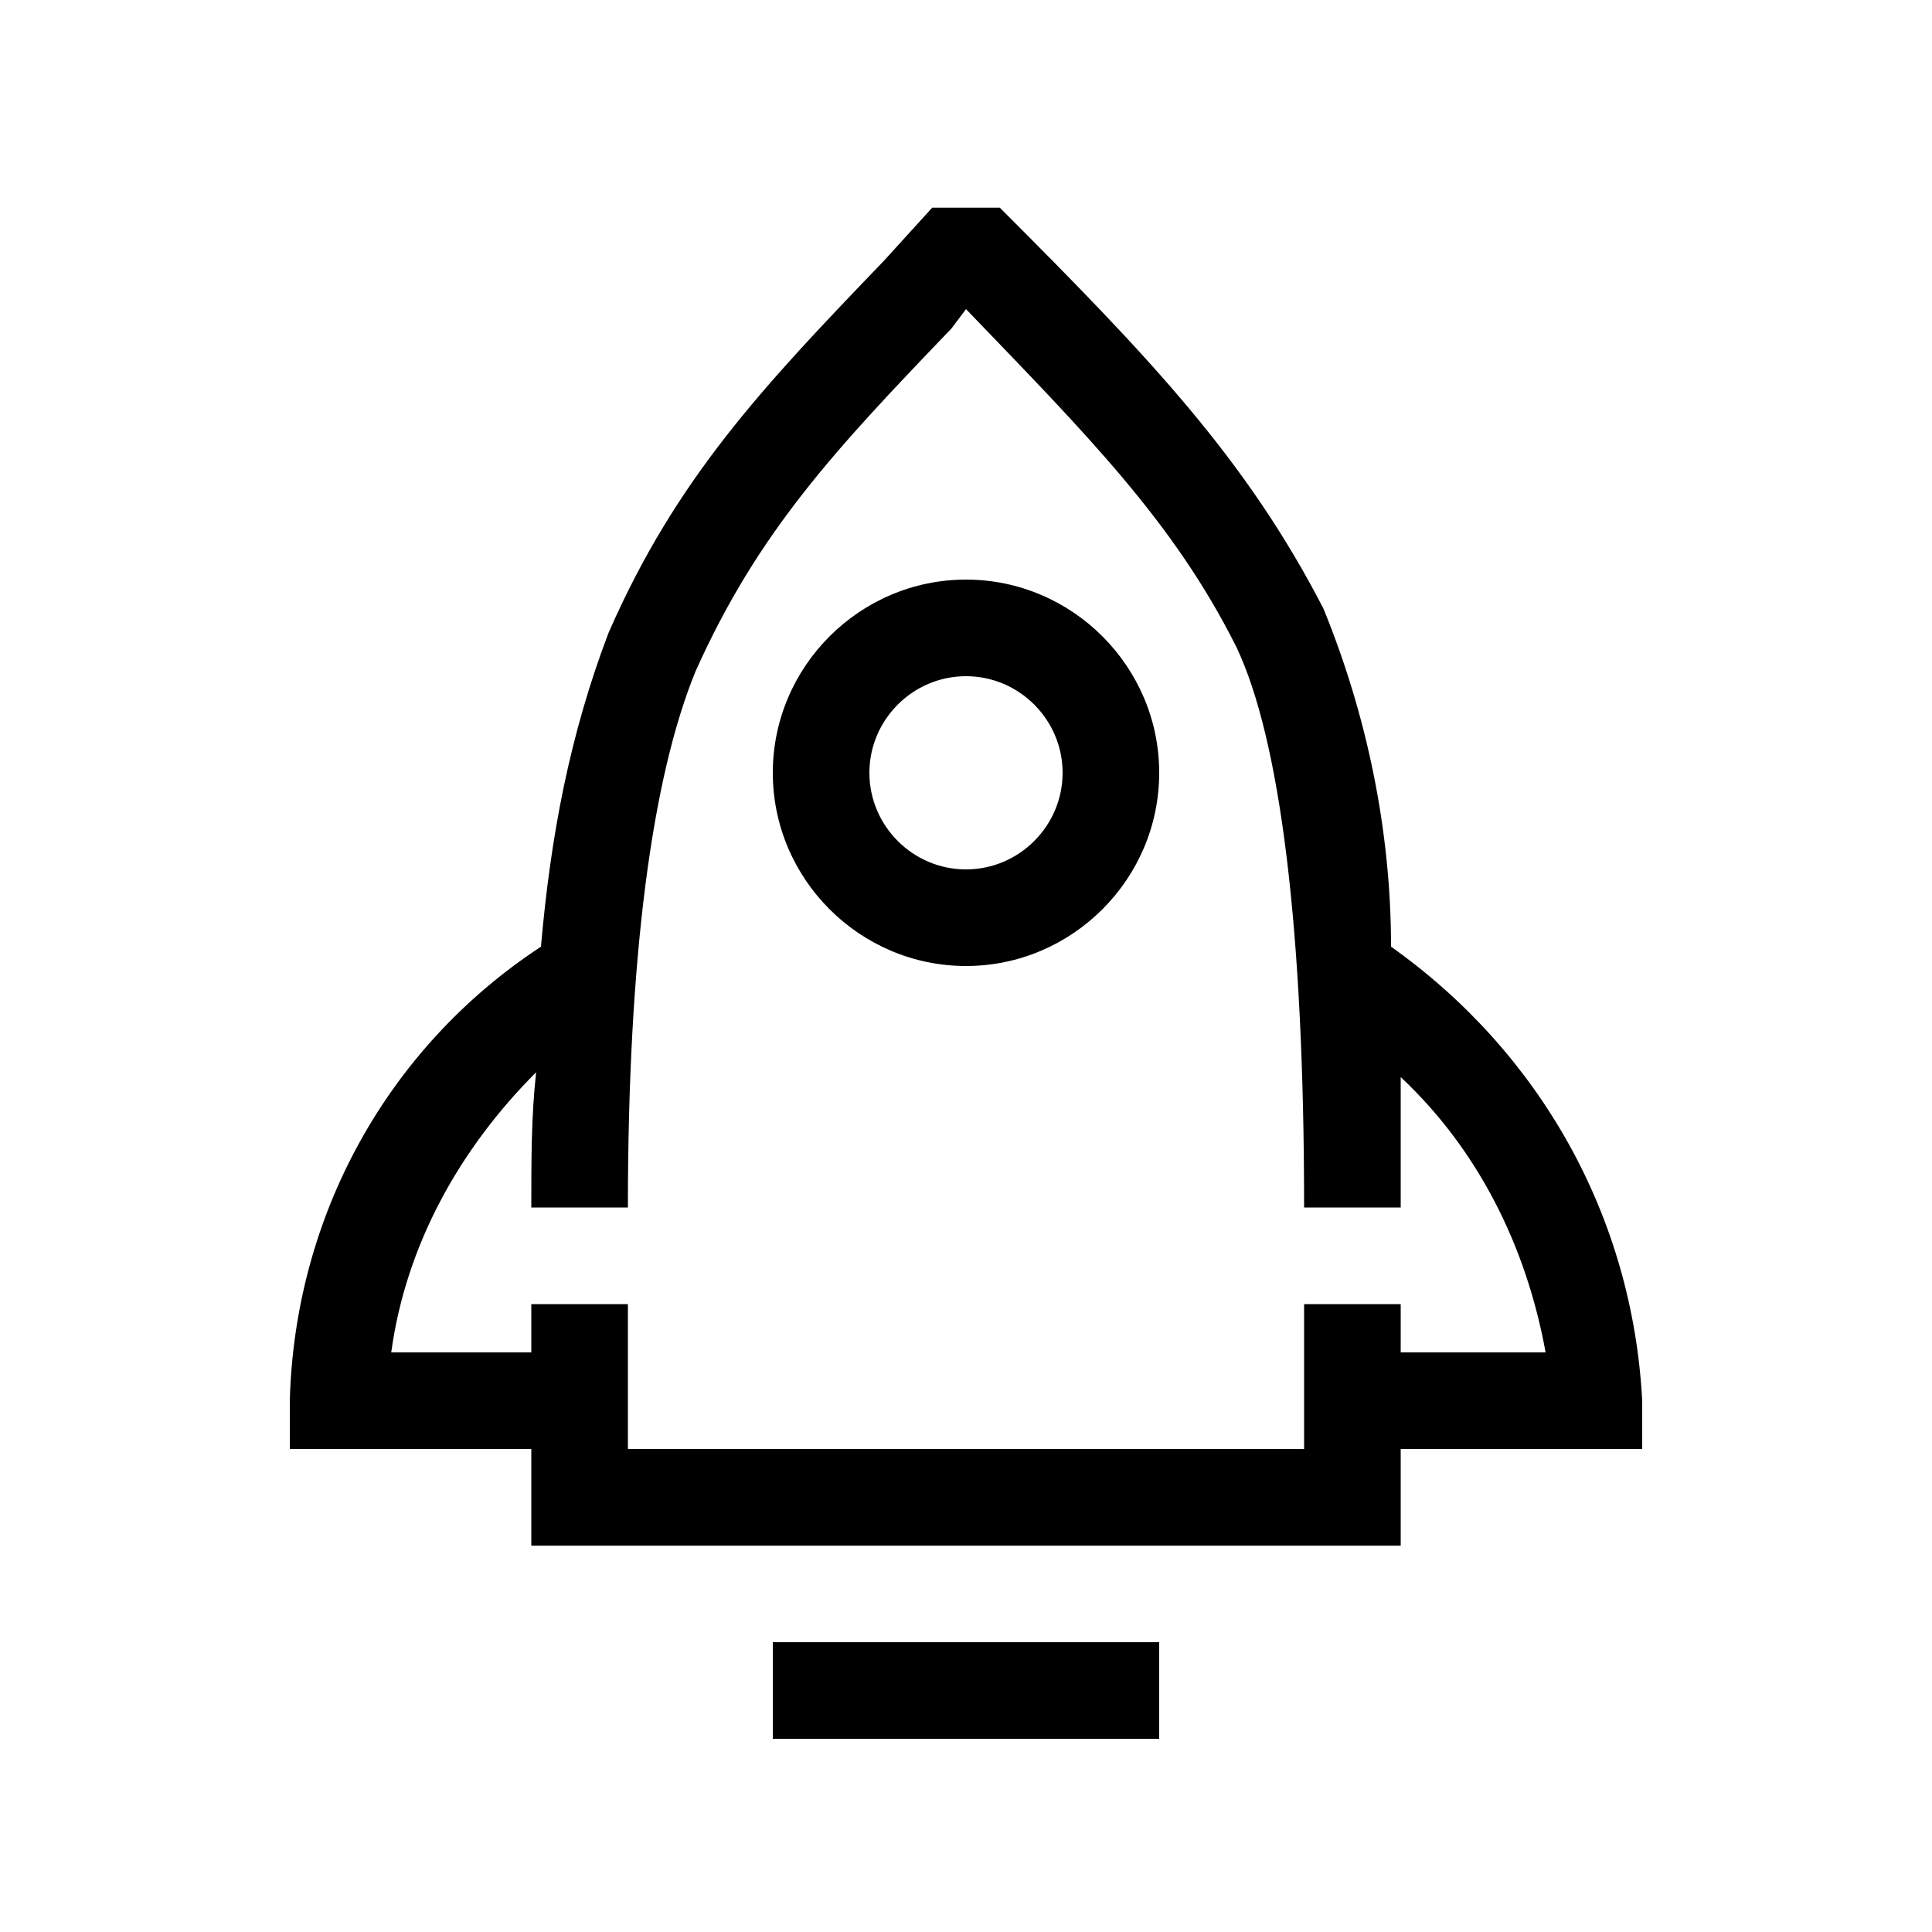 <?xml version="1.0" encoding="UTF-8"?> <!-- Generator: Adobe Illustrator 22.1.0, SVG Export Plug-In . SVG Version: 6.00 Build 0) --> <svg xmlns="http://www.w3.org/2000/svg" xmlns:xlink="http://www.w3.org/1999/xlink" id="Слой_1" x="0px" y="0px" viewBox="0 0 40 40" style="enable-background:new 0 0 40 40;" xml:space="preserve"> <title>Открывай_2v Copy</title> <path d="M28.8,19.6c0-2.4-0.5-4.8-1.4-7c-1.6-3.1-3.6-5.2-6.7-8.3l-1.4,0l-1,1.1C15.8,8,14,9.9,12.6,13.1c-0.8,2.1-1.2,4.2-1.4,6.5 C8,21.7,6.1,25.2,6,29v1h5v2h18v-2h5v-1C33.8,25.2,31.9,21.8,28.8,19.6z M29,28v-1h-2v3H13v-3h-2v1H8.1c0.3-2.2,1.4-4.2,3-5.8 C11,23.1,11,24,11,25h2c0-5.2,0.5-8.9,1.4-11.1c1.3-2.9,2.9-4.6,5.3-7.1L20,6.4c2.5,2.6,4.3,4.4,5.6,7C26.5,15.3,27,19.2,27,25h2 c0-0.9,0-1.8,0-2.7c1.6,1.5,2.6,3.5,3,5.7H29z M20,12c-2.2,0-4,1.8-4,4s1.8,4,4,4s4-1.8,4-4C24,13.8,22.2,12,20,12z M20,18 c-1.1,0-2-0.9-2-2s0.9-2,2-2s2,0.9,2,2C22,17.1,21.1,18,20,18z M16,34h8v2h-8V34z"></path> </svg> 
